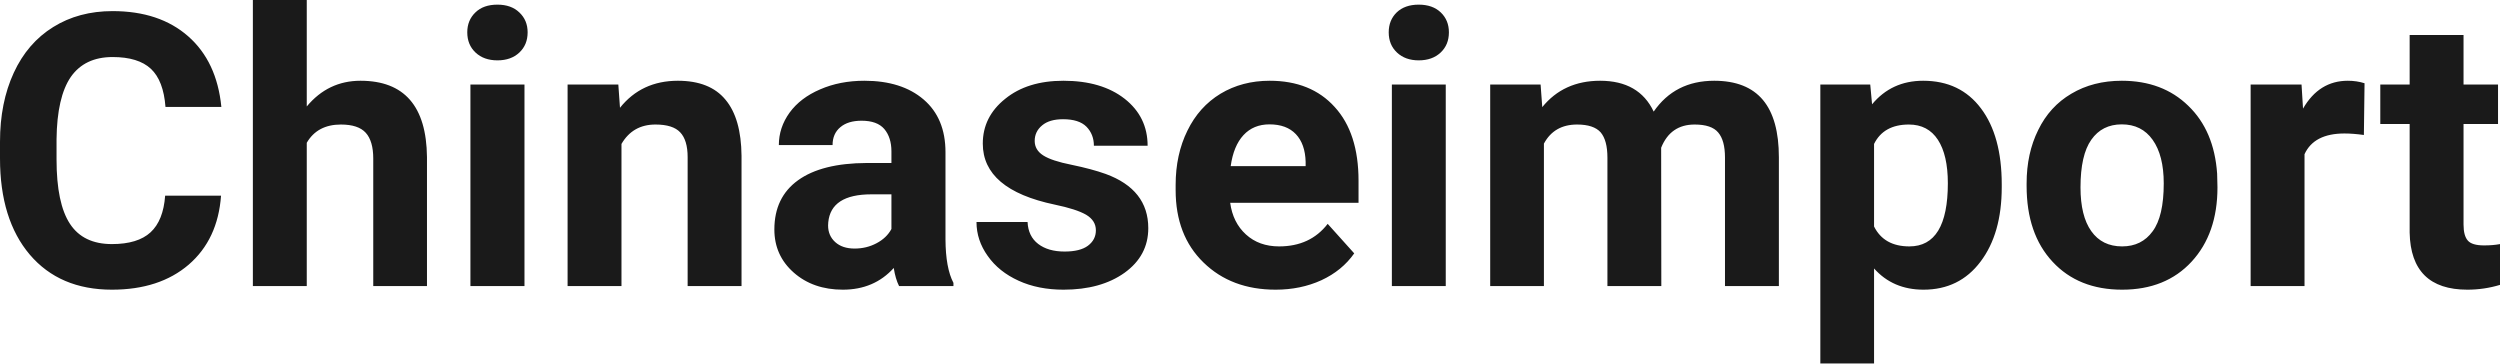 <?xml version="1.0" encoding="UTF-8" standalone="yes"?>
<svg xmlns="http://www.w3.org/2000/svg" width="100%" height="100%" viewBox="0 0 150.769 21.922" fill="rgb(26, 26, 26)">
  <path d="M9.96 11.80L13.33 11.80Q13.14 14.44 11.38 15.96Q9.62 17.47 6.75 17.47L6.75 17.47Q3.60 17.47 1.80 15.36Q0 13.24 0 9.55L0 9.55L0 8.55Q0 6.19 0.83 4.39Q1.66 2.59 3.21 1.63Q4.75 0.67 6.79 0.67L6.79 0.67Q9.62 0.67 11.35 2.19Q13.08 3.71 13.35 6.45L13.35 6.45L9.98 6.45Q9.86 4.86 9.10 4.15Q8.34 3.44 6.79 3.44L6.79 3.44Q5.11 3.44 4.27 4.64Q3.44 5.85 3.41 8.39L3.41 8.39L3.41 9.62Q3.41 12.27 4.22 13.50Q5.02 14.72 6.75 14.72L6.75 14.72Q8.31 14.72 9.08 14.01Q9.85 13.30 9.96 11.80L9.96 11.80ZM18.50 0L18.50 6.42Q19.79 4.87 21.74 4.87L21.74 4.87Q25.70 4.87 25.75 9.47L25.75 9.47L25.75 17.25L22.51 17.25L22.51 9.56Q22.51 8.51 22.06 8.01Q21.61 7.51 20.56 7.51L20.56 7.51Q19.14 7.51 18.50 8.61L18.50 8.61L18.50 17.25L15.25 17.25L15.25 0L18.50 0ZM31.63 5.10L31.63 17.25L28.37 17.25L28.37 5.10L31.63 5.10ZM28.18 1.95L28.18 1.95Q28.18 1.22 28.67 0.75Q29.15 0.28 30.00 0.28L30.00 0.28Q30.83 0.28 31.32 0.75Q31.82 1.22 31.82 1.95L31.82 1.95Q31.82 2.70 31.32 3.17Q30.82 3.64 30.00 3.64Q29.18 3.64 28.68 3.17Q28.18 2.70 28.18 1.95ZM34.23 5.10L37.29 5.10L37.39 6.50Q38.69 4.87 40.88 4.87L40.88 4.87Q42.81 4.87 43.75 6.01Q44.70 7.14 44.72 9.40L44.72 9.40L44.72 17.25L41.47 17.25L41.47 9.48Q41.47 8.45 41.02 7.98Q40.58 7.51 39.53 7.51L39.53 7.51Q38.16 7.51 37.48 8.68L37.48 8.68L37.48 17.25L34.23 17.25L34.23 5.10ZM57.50 17.25L54.22 17.25Q54.00 16.81 53.90 16.16L53.90 16.16Q52.72 17.47 50.83 17.47L50.83 17.47Q49.04 17.47 47.87 16.44Q46.70 15.41 46.70 13.84L46.70 13.84Q46.70 11.90 48.13 10.87Q49.56 9.84 52.27 9.83L52.27 9.83L53.76 9.83L53.76 9.13Q53.76 8.29 53.33 7.78Q52.90 7.28 51.96 7.28L51.96 7.28Q51.14 7.28 50.68 7.67Q50.21 8.06 50.21 8.75L50.21 8.75L46.97 8.75Q46.97 7.69 47.62 6.79Q48.27 5.90 49.46 5.39Q50.65 4.87 52.13 4.87L52.13 4.87Q54.38 4.87 55.70 6.00Q57.02 7.13 57.02 9.18L57.02 9.18L57.02 14.44Q57.03 16.17 57.50 17.06L57.50 17.06L57.50 17.25ZM51.54 14.99L51.54 14.99Q52.26 14.99 52.86 14.67Q53.47 14.35 53.76 13.81L53.76 13.81L53.76 11.72L52.55 11.72Q50.11 11.72 49.95 13.41L49.95 13.41L49.94 13.60Q49.94 14.21 50.37 14.60Q50.80 14.99 51.54 14.99ZM66.09 13.89L66.09 13.89Q66.09 13.30 65.50 12.95Q64.91 12.61 63.61 12.34L63.61 12.34Q59.27 11.43 59.27 8.66L59.27 8.66Q59.27 7.04 60.62 5.96Q61.96 4.87 64.13 4.87L64.13 4.87Q66.44 4.87 67.83 5.96Q69.21 7.05 69.21 8.79L69.21 8.79L65.97 8.79Q65.97 8.10 65.52 7.64Q65.07 7.19 64.11 7.19L64.11 7.19Q63.29 7.19 62.85 7.56Q62.40 7.93 62.40 8.50L62.40 8.50Q62.40 9.04 62.91 9.37Q63.42 9.70 64.63 9.94Q65.84 10.19 66.68 10.49L66.68 10.49Q69.25 11.43 69.25 13.76L69.25 13.76Q69.25 15.42 67.82 16.45Q66.39 17.47 64.14 17.47L64.14 17.47Q62.61 17.47 61.43 16.93Q60.24 16.39 59.57 15.44Q58.89 14.49 58.89 13.39L58.89 13.39L61.97 13.39Q62.01 14.25 62.61 14.71Q63.21 15.17 64.20 15.17L64.20 15.17Q65.14 15.17 65.61 14.82Q66.09 14.46 66.09 13.89ZM76.93 17.47L76.93 17.47Q74.26 17.47 72.58 15.83Q70.90 14.20 70.90 11.47L70.90 11.47L70.90 11.15Q70.90 9.32 71.61 7.88Q72.31 6.44 73.61 5.65Q74.91 4.87 76.57 4.87L76.57 4.87Q79.06 4.87 80.49 6.45Q81.93 8.02 81.93 10.90L81.93 10.90L81.93 12.23L74.19 12.23Q74.35 13.42 75.14 14.14Q75.93 14.86 77.14 14.86L77.14 14.86Q79.02 14.86 80.07 13.50L80.07 13.50L81.67 15.28Q80.94 16.32 79.69 16.90Q78.44 17.47 76.93 17.47ZM76.56 7.50L76.56 7.50Q75.59 7.50 74.99 8.15Q74.39 8.80 74.22 10.02L74.22 10.02L78.74 10.02L78.74 9.76Q78.71 8.68 78.15 8.09Q77.59 7.50 76.56 7.50ZM87.19 5.10L87.19 17.25L83.94 17.25L83.94 5.10L87.19 5.10ZM83.75 1.95L83.75 1.95Q83.75 1.22 84.23 0.75Q84.72 0.28 85.56 0.28L85.56 0.28Q86.40 0.28 86.89 0.75Q87.38 1.22 87.38 1.95L87.38 1.95Q87.38 2.70 86.88 3.17Q86.38 3.64 85.56 3.64Q84.75 3.64 84.25 3.17Q83.75 2.70 83.75 1.95ZM89.87 5.10L92.91 5.10L93.01 6.46Q94.30 4.87 96.50 4.87L96.50 4.87Q98.85 4.87 99.73 6.73L99.73 6.73Q101.01 4.87 103.38 4.87L103.38 4.87Q105.35 4.87 106.32 6.03Q107.28 7.18 107.28 9.49L107.28 9.49L107.28 17.25L104.03 17.25L104.03 9.50Q104.03 8.47 103.62 7.99Q103.22 7.51 102.20 7.51L102.20 7.51Q100.74 7.51 100.18 8.91L100.18 8.91L100.19 17.25L96.94 17.25L96.94 9.51Q96.94 8.46 96.53 7.98Q96.11 7.51 95.11 7.51L95.11 7.51Q93.73 7.51 93.11 8.66L93.11 8.66L93.11 17.25L89.87 17.25L89.87 5.10ZM120.72 11.12L120.72 11.29Q120.72 14.09 119.44 15.78Q118.17 17.47 116.00 17.47L116.00 17.47Q114.16 17.47 113.02 16.19L113.02 16.19L113.02 21.92L109.78 21.92L109.78 5.10L112.79 5.10L112.90 6.29Q114.08 4.87 115.98 4.87L115.98 4.87Q118.22 4.87 119.47 6.54Q120.72 8.20 120.72 11.12L120.72 11.12ZM117.47 11.05L117.47 11.05Q117.47 9.35 116.87 8.43Q116.27 7.51 115.12 7.51L115.12 7.51Q113.60 7.51 113.02 8.68L113.02 8.68L113.02 13.66Q113.62 14.86 115.15 14.86L115.15 14.86Q117.47 14.86 117.47 11.05ZM122.22 11.21L122.22 11.06Q122.22 9.25 122.92 7.84Q123.61 6.42 124.92 5.65Q126.23 4.87 127.96 4.87L127.96 4.87Q130.42 4.87 131.97 6.38Q133.53 7.88 133.71 10.47L133.71 10.47L133.73 11.30Q133.73 14.09 132.17 15.78Q130.61 17.47 127.98 17.47Q125.35 17.47 123.79 15.79Q122.22 14.11 122.22 11.21L122.22 11.21ZM125.47 11.30L125.47 11.30Q125.47 13.03 126.12 13.94Q126.77 14.86 127.98 14.86L127.98 14.86Q129.16 14.86 129.82 13.95Q130.49 13.05 130.49 11.06L130.49 11.06Q130.49 9.37 129.82 8.43Q129.16 7.50 127.96 7.50L127.96 7.50Q126.77 7.50 126.12 8.43Q125.47 9.35 125.47 11.30ZM142.60 5.02L142.56 8.14Q141.90 8.05 141.39 8.05L141.39 8.05Q139.55 8.05 138.98 9.30L138.98 9.30L138.98 17.25L135.73 17.25L135.73 5.10L138.80 5.10L138.89 6.55Q139.86 4.87 141.59 4.87L141.59 4.87Q142.13 4.87 142.60 5.02L142.60 5.02ZM145.32 2.11L148.57 2.11L148.57 5.10L150.65 5.10L150.65 7.48L148.57 7.48L148.57 13.54Q148.57 14.22 148.83 14.51Q149.08 14.80 149.81 14.80L149.81 14.80Q150.35 14.80 150.77 14.72L150.77 14.72L150.77 17.18Q149.81 17.47 148.80 17.47L148.80 17.47Q145.39 17.47 145.32 14.03L145.32 14.03L145.32 7.48L143.55 7.48L143.55 5.10L145.32 5.10L145.32 2.11Z" preserveAspectRatio="none"/>
</svg>